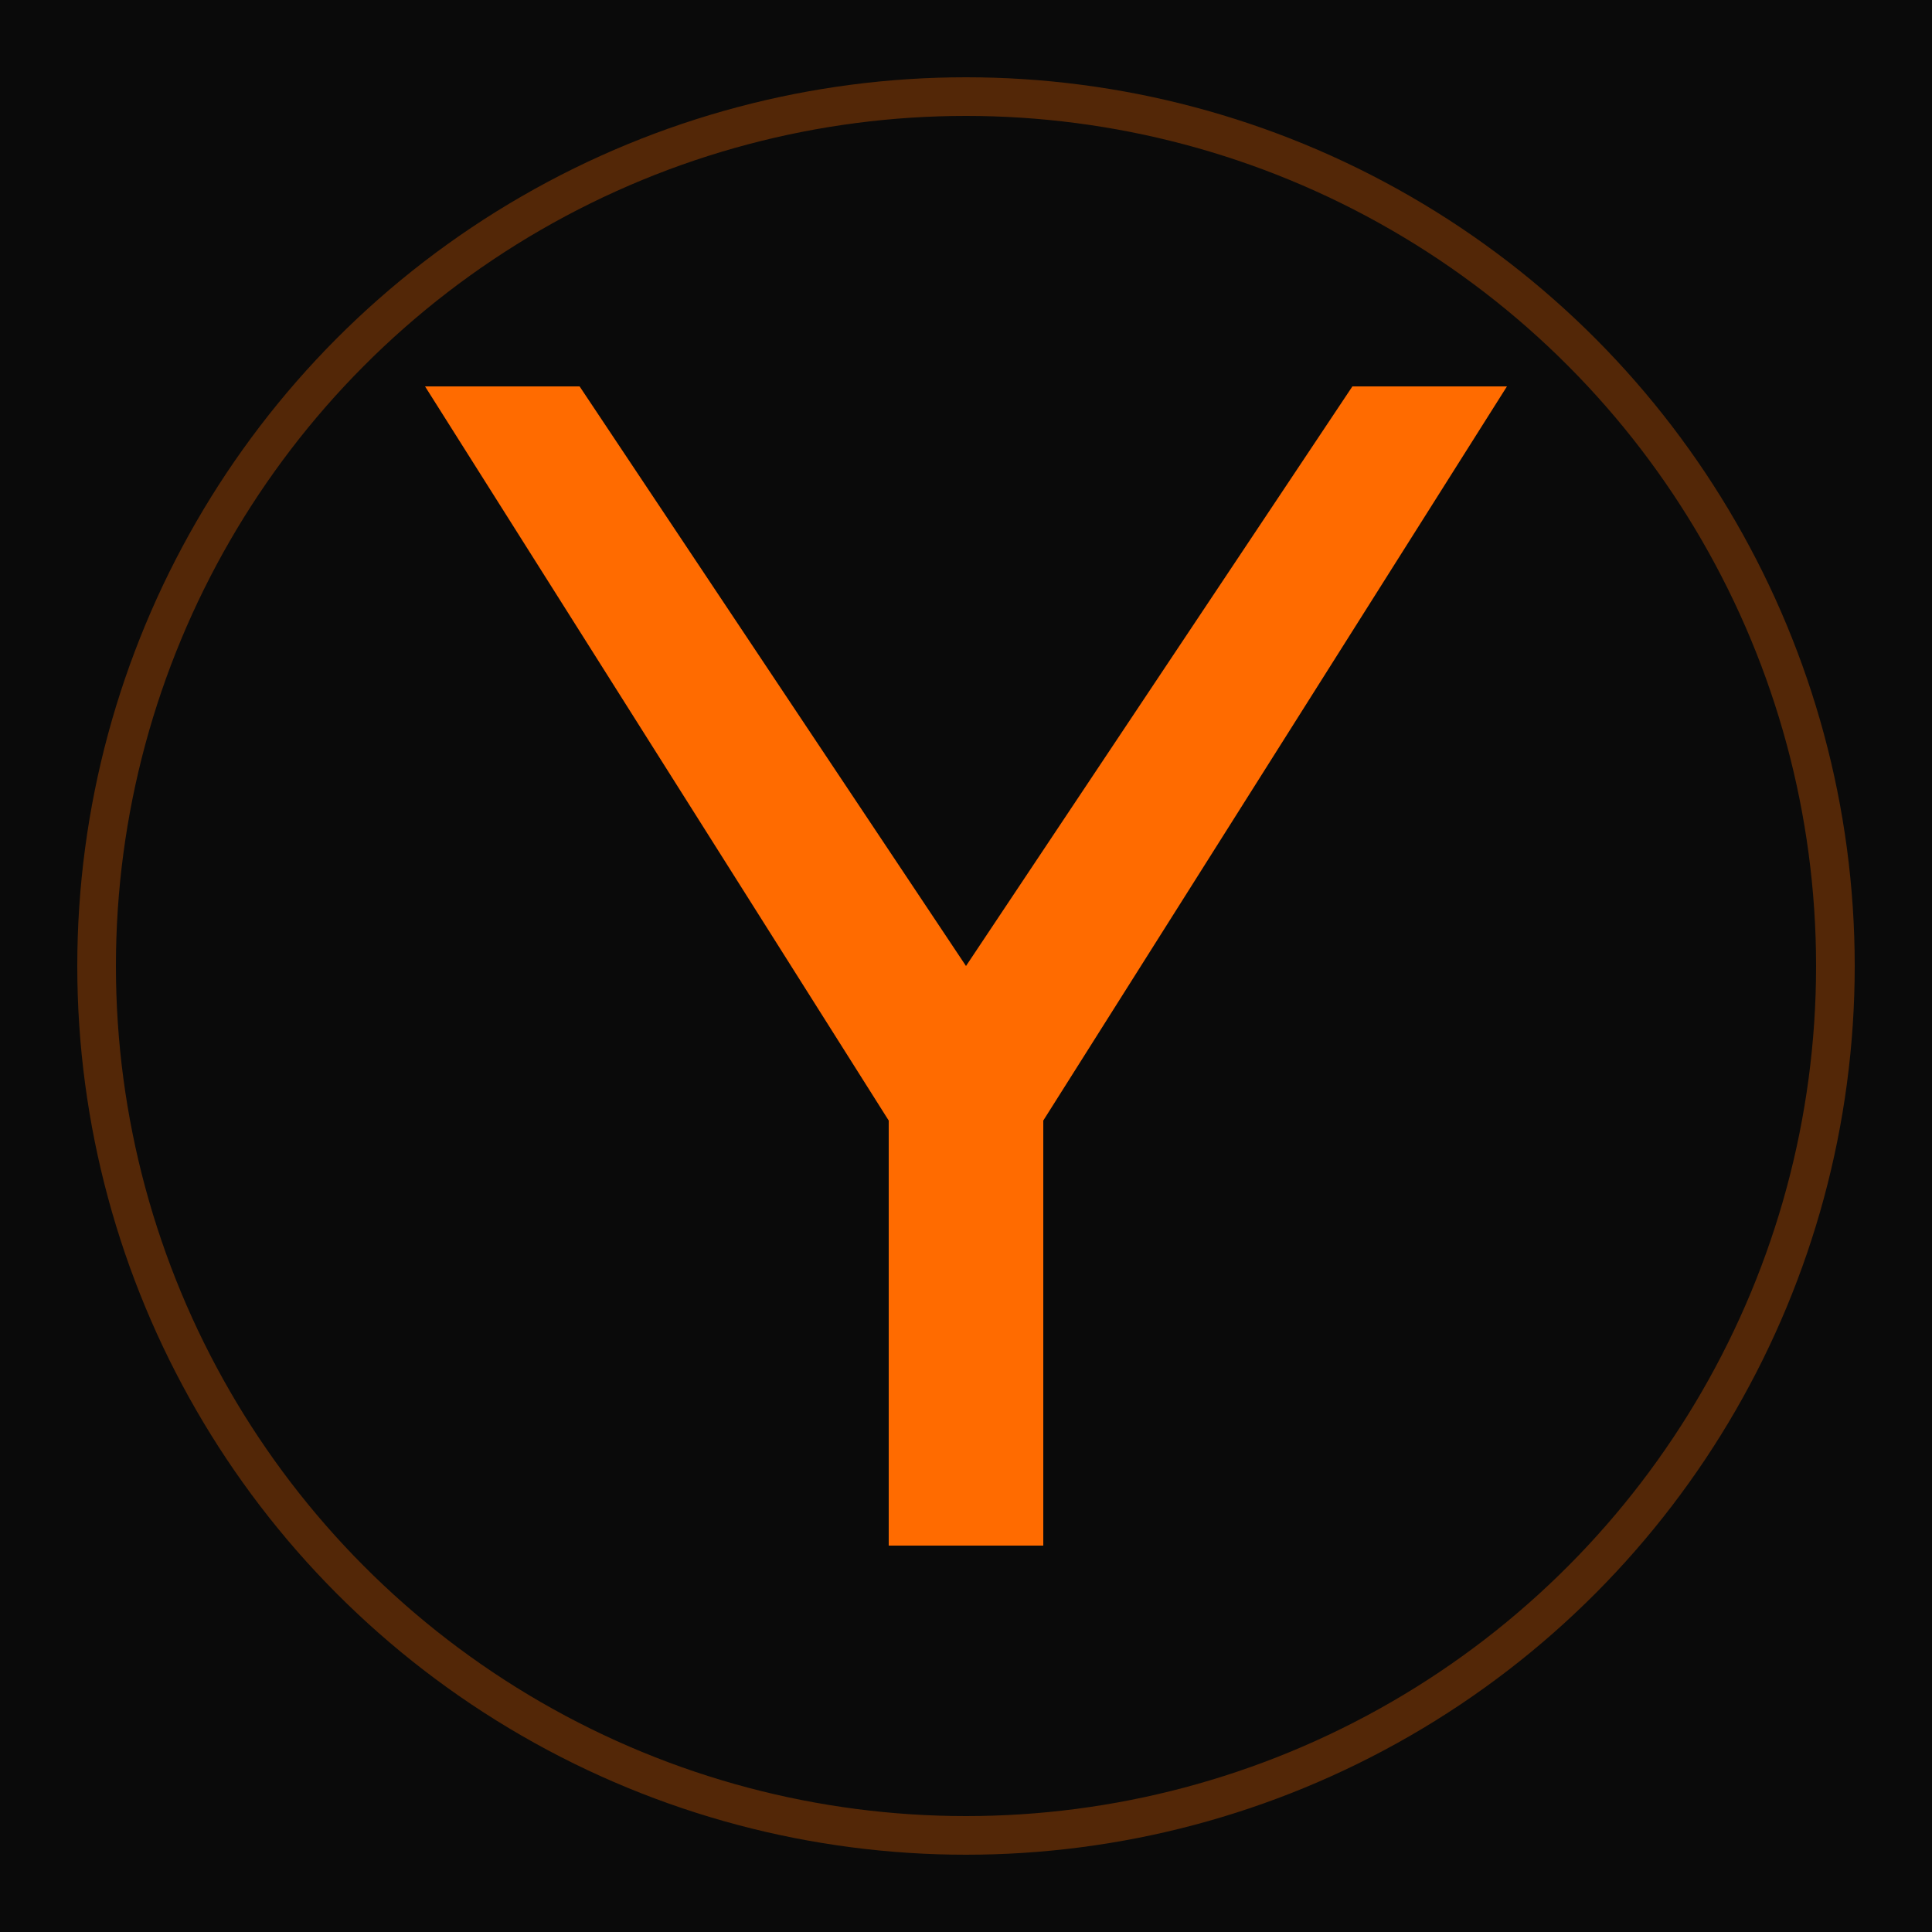 <svg xmlns="http://www.w3.org/2000/svg" viewBox="0 0 100 100">
  <rect width="100" height="100" fill="#0a0a0a"/>
  <path d="M 30 20 L 50 50 L 70 20 L 78 20 L 54 58 L 54 80 L 46 80 L 46 58 L 22 20 Z" fill="#ff6b00"/>
  <circle cx="50" cy="50" r="45" stroke="#ff6b00" stroke-width="2" fill="none" opacity="0.3"/>
</svg>
